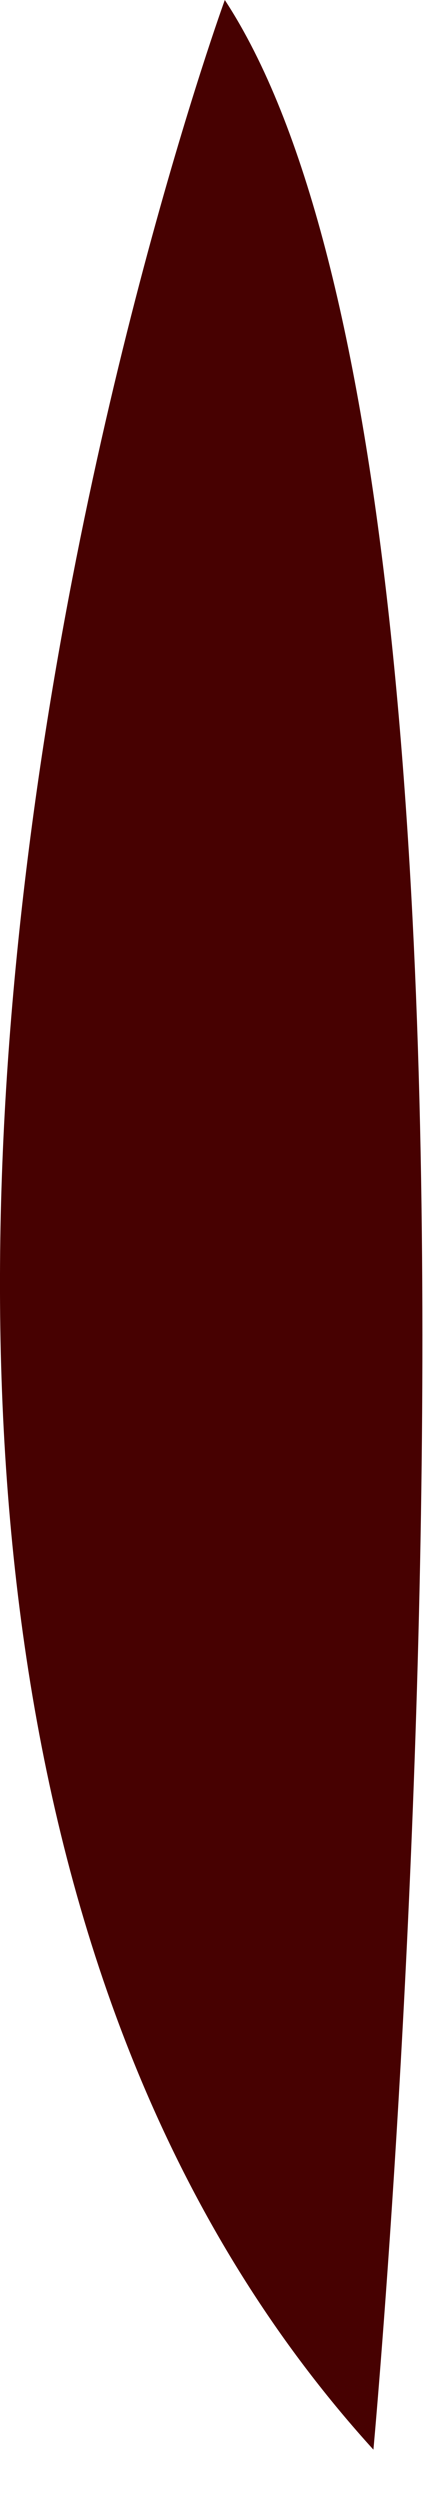 <?xml version="1.0" encoding="utf-8"?>
<svg xmlns="http://www.w3.org/2000/svg" fill="none" height="100%" overflow="visible" preserveAspectRatio="none" style="display: block;" viewBox="0 0 7 41" width="100%">
<path d="M6.136 40.175C6.136 40.175 9.085 8.215 3.694 0C3.694 0 -6.063 26.761 6.136 40.175Z" fill="#470101" id="Vector"/>
</svg>